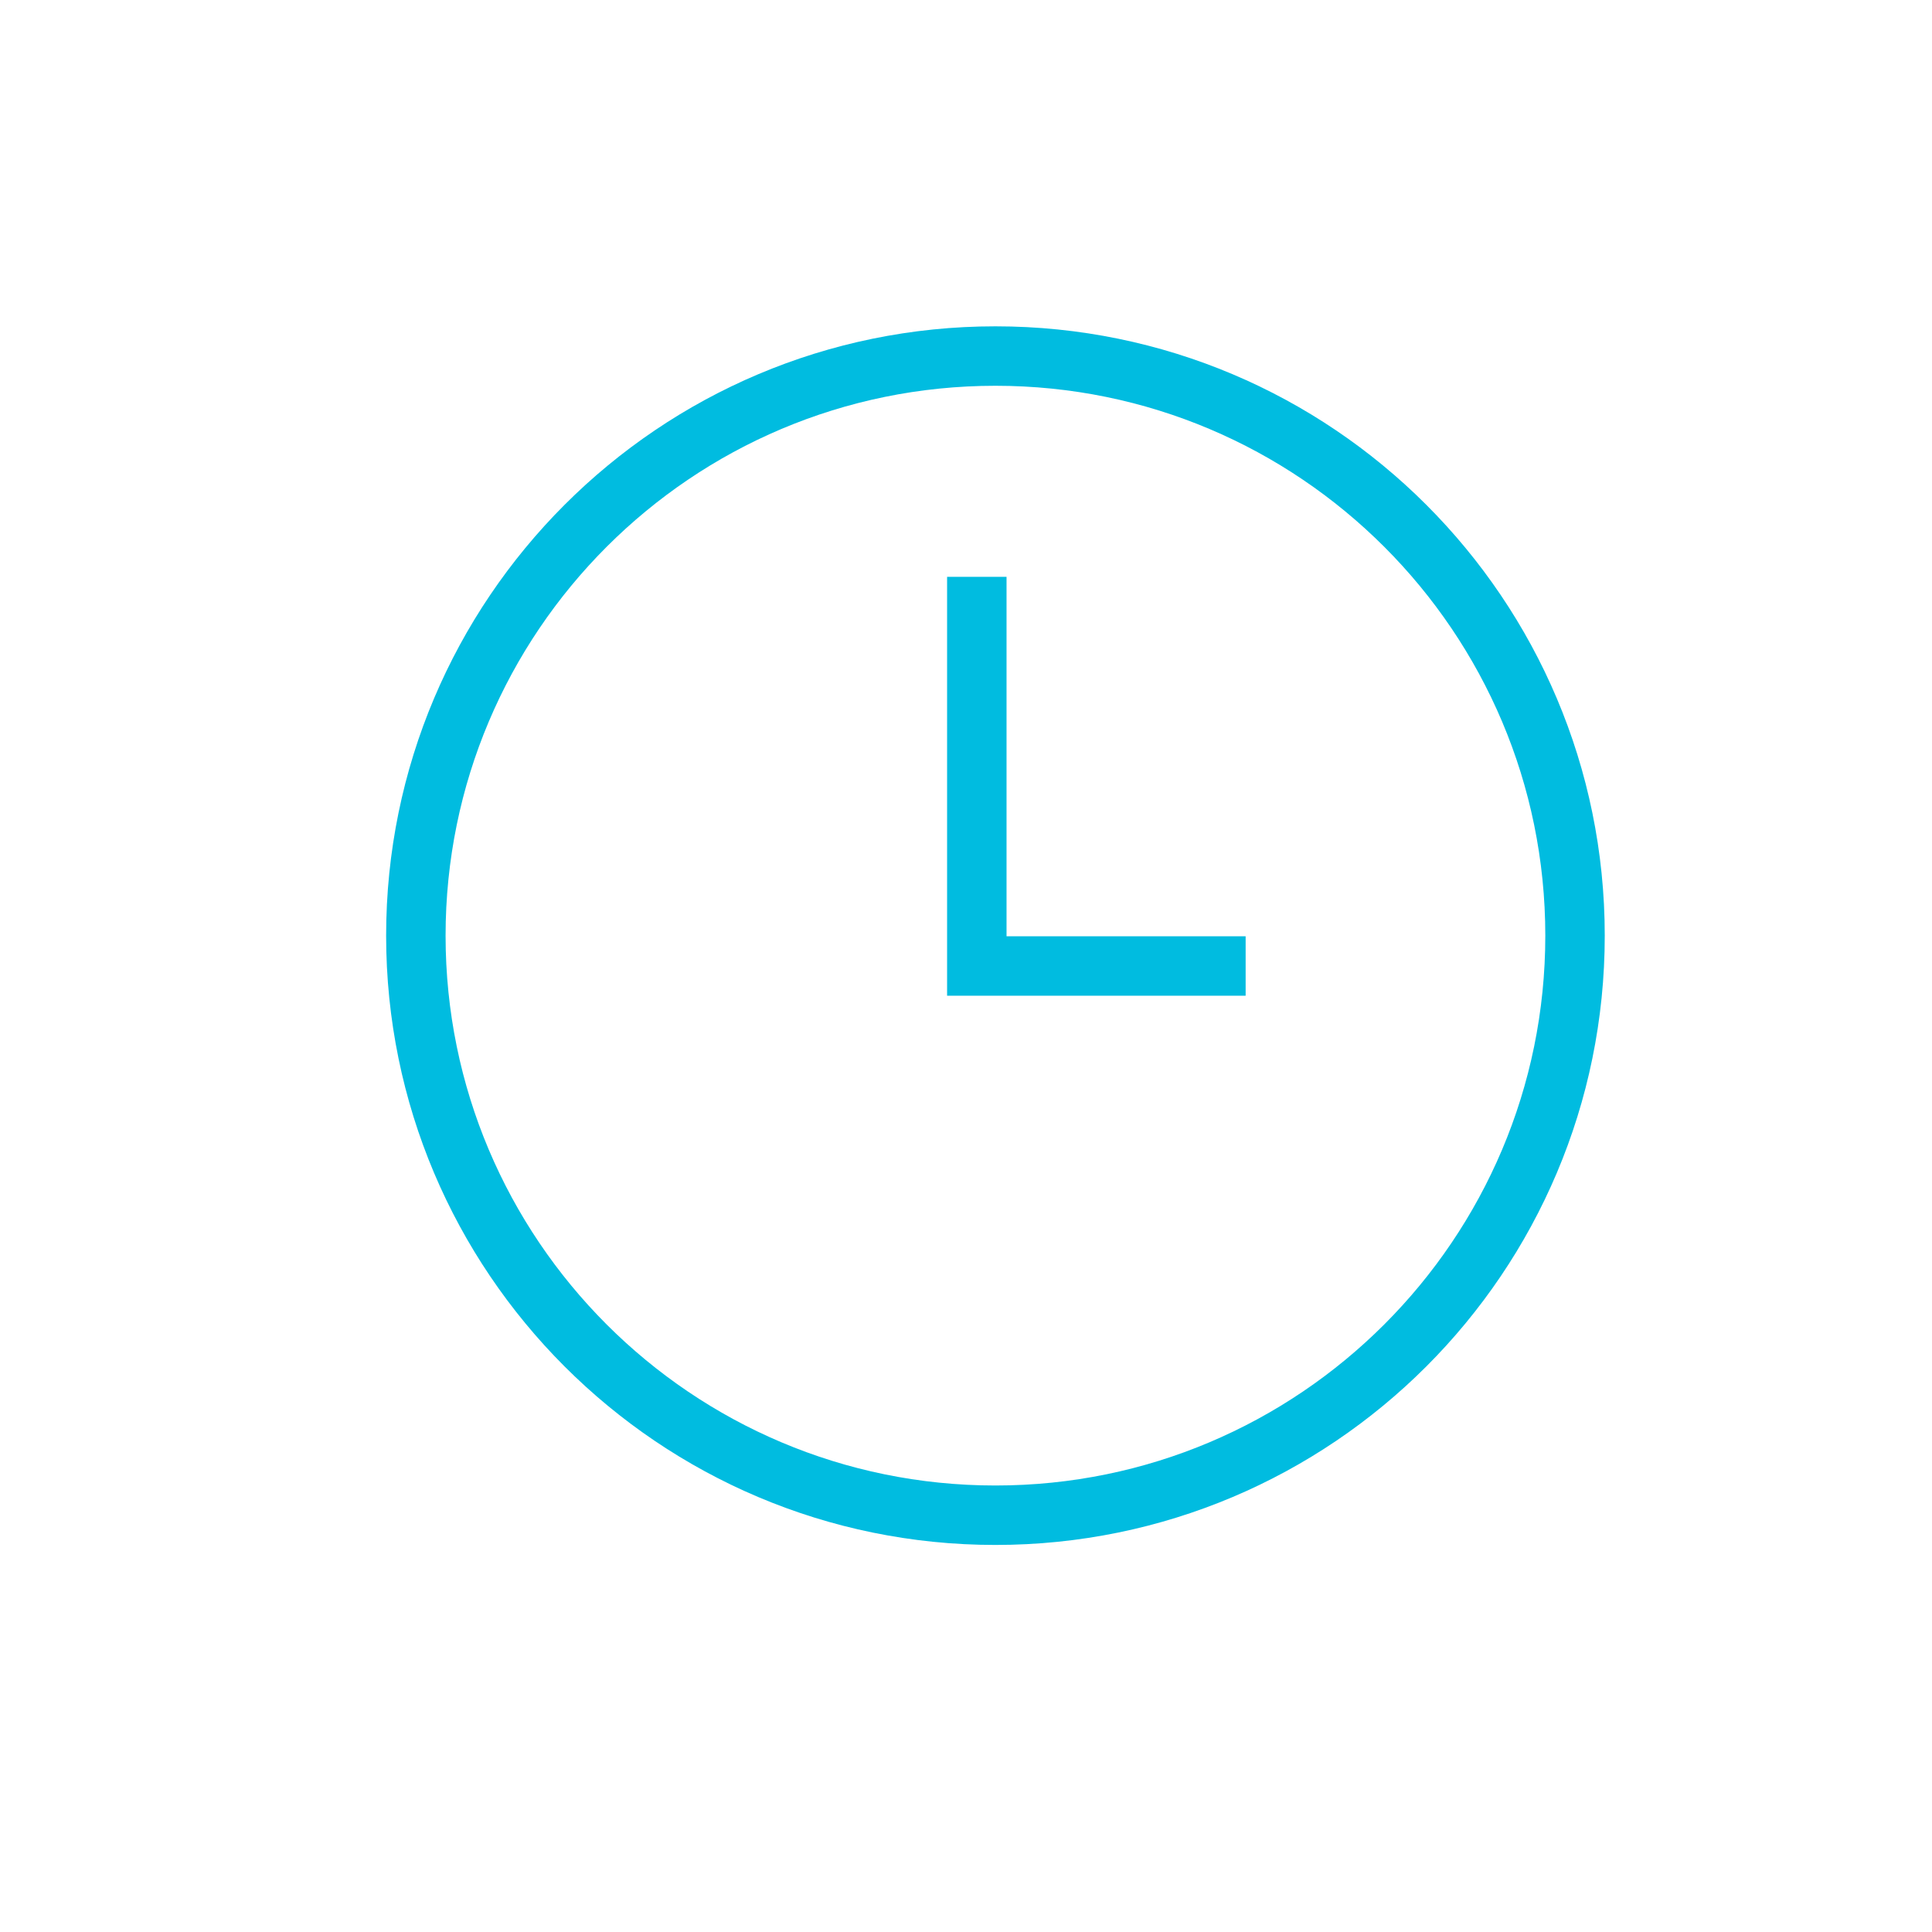 <svg width="65" height="65" viewBox="0 0 65 65" fill="none" xmlns="http://www.w3.org/2000/svg">
<path d="M33.49 50.978C44.26 50.978 52.99 42.248 52.99 31.479C52.99 20.709 44.26 11.979 33.49 11.979C22.721 11.979 13.991 20.709 13.991 31.479C13.991 42.248 22.721 50.978 33.49 50.978Z" stroke="#00BCE0" stroke-width="2" stroke-miterlimit="10"/>
<path d="M32.864 19.407V32.5H41.908" stroke="#00BCE0" stroke-width="2" stroke-miterlimit="10"/>
</svg>
